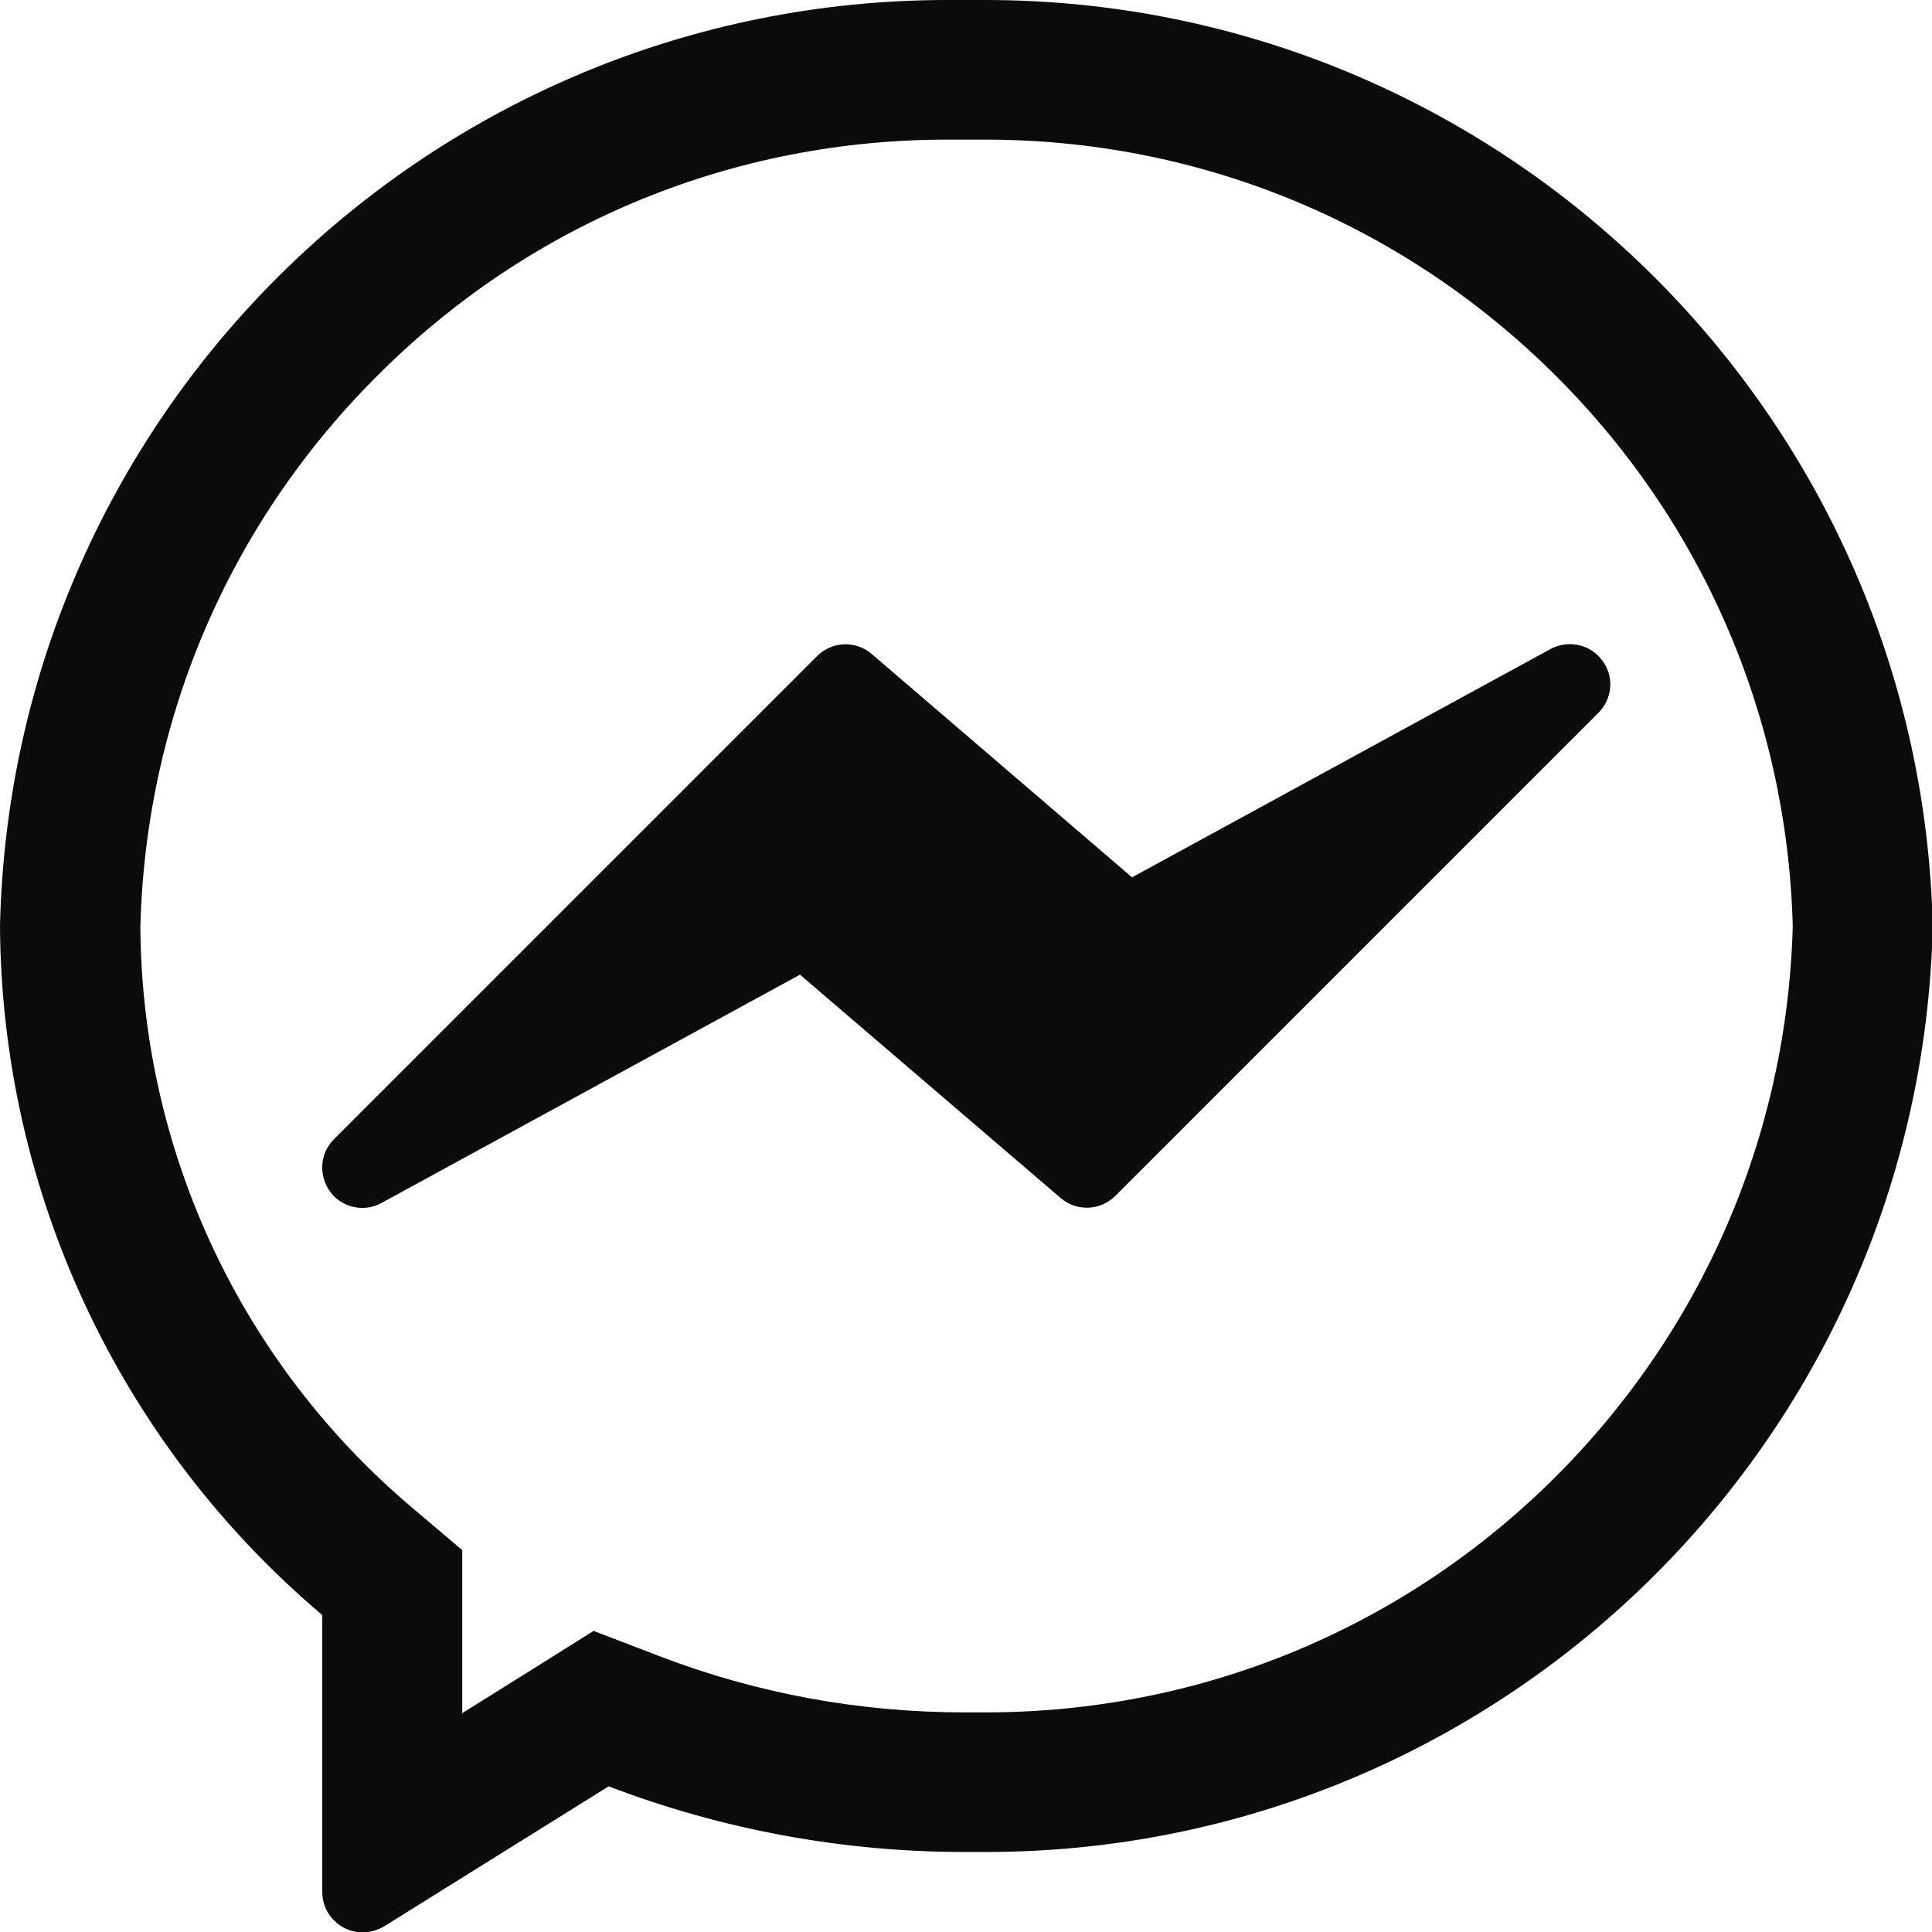 <?xml version="1.0" encoding="UTF-8"?> <!-- Generator: Adobe Illustrator 23.0.6, SVG Export Plug-In . SVG Version: 6.00 Build 0) --> <svg xmlns="http://www.w3.org/2000/svg" xmlns:xlink="http://www.w3.org/1999/xlink" version="1.1" id="Capa_1" x="0px" y="0px" viewBox="0 0 512 512" style="enable-background:new 0 0 512 512;" xml:space="preserve"> <style type="text/css"> .st0{fill:#0B0B0B;} </style> <g> <path class="st0" d="M261.1,37c56.2,0,109.2,21.6,149.5,60.9c40.1,39.1,63,91.5,64.5,147.5c-1.5,56-24.4,108.3-64.4,147.5 c-40.2,39.3-93.3,60.9-149.5,60.9c-1.4,0-2.9,0-4.3,0h-0.4h-0.4h-0.5c-27.8,0-55.1-5-81.1-15l-17.2-6.6l-15.6,9.8l-19.2,12v-26 v-17.2l-13.1-11.1c-45.5-38.4-71.8-94.5-72.2-154c1.4-56.1,24.3-108.6,64.5-147.8C141.7,58.6,194.8,37,251,37c1.4,0,2.9,0,4.3,0 h0.7h0.7C258.2,37,259.6,37,261.1,37 M261.1,0c-1.7,0-3.4,0-5,0c-1.7,0-3.4,0-5,0C114.9,0,3.1,108.7,0,245.4 C0.4,315.8,31.6,382.5,85.4,428v73.4c0,5.9,4.8,10.7,10.7,10.7c2,0,4-0.6,5.7-1.6l59.5-37.1c30.1,11.5,62.1,17.4,94.4,17.4 c0.2,0,0.4,0,0.5,0c1.7,0,3.4,0,5,0c136.1,0,247.8-108.7,251-245.4C508.9,108.7,397.1,0,261.1,0L261.1,0z"></path> </g> <path class="st0" d="M424.6,175c-3.2-4.3-9-5.5-13.7-3L300,232.5l-69-59.2c-4.2-3.6-10.5-3.4-14.5,0.6l-128,128 c-4.2,4.2-4.1,10.9,0,15.1c3.3,3.3,8.5,4.1,12.6,1.8L212,258.3l69.1,59.2c4.2,3.6,10.5,3.4,14.5-0.6l128-128 C427.4,185.1,427.8,179.2,424.6,175z"></path> </svg> 